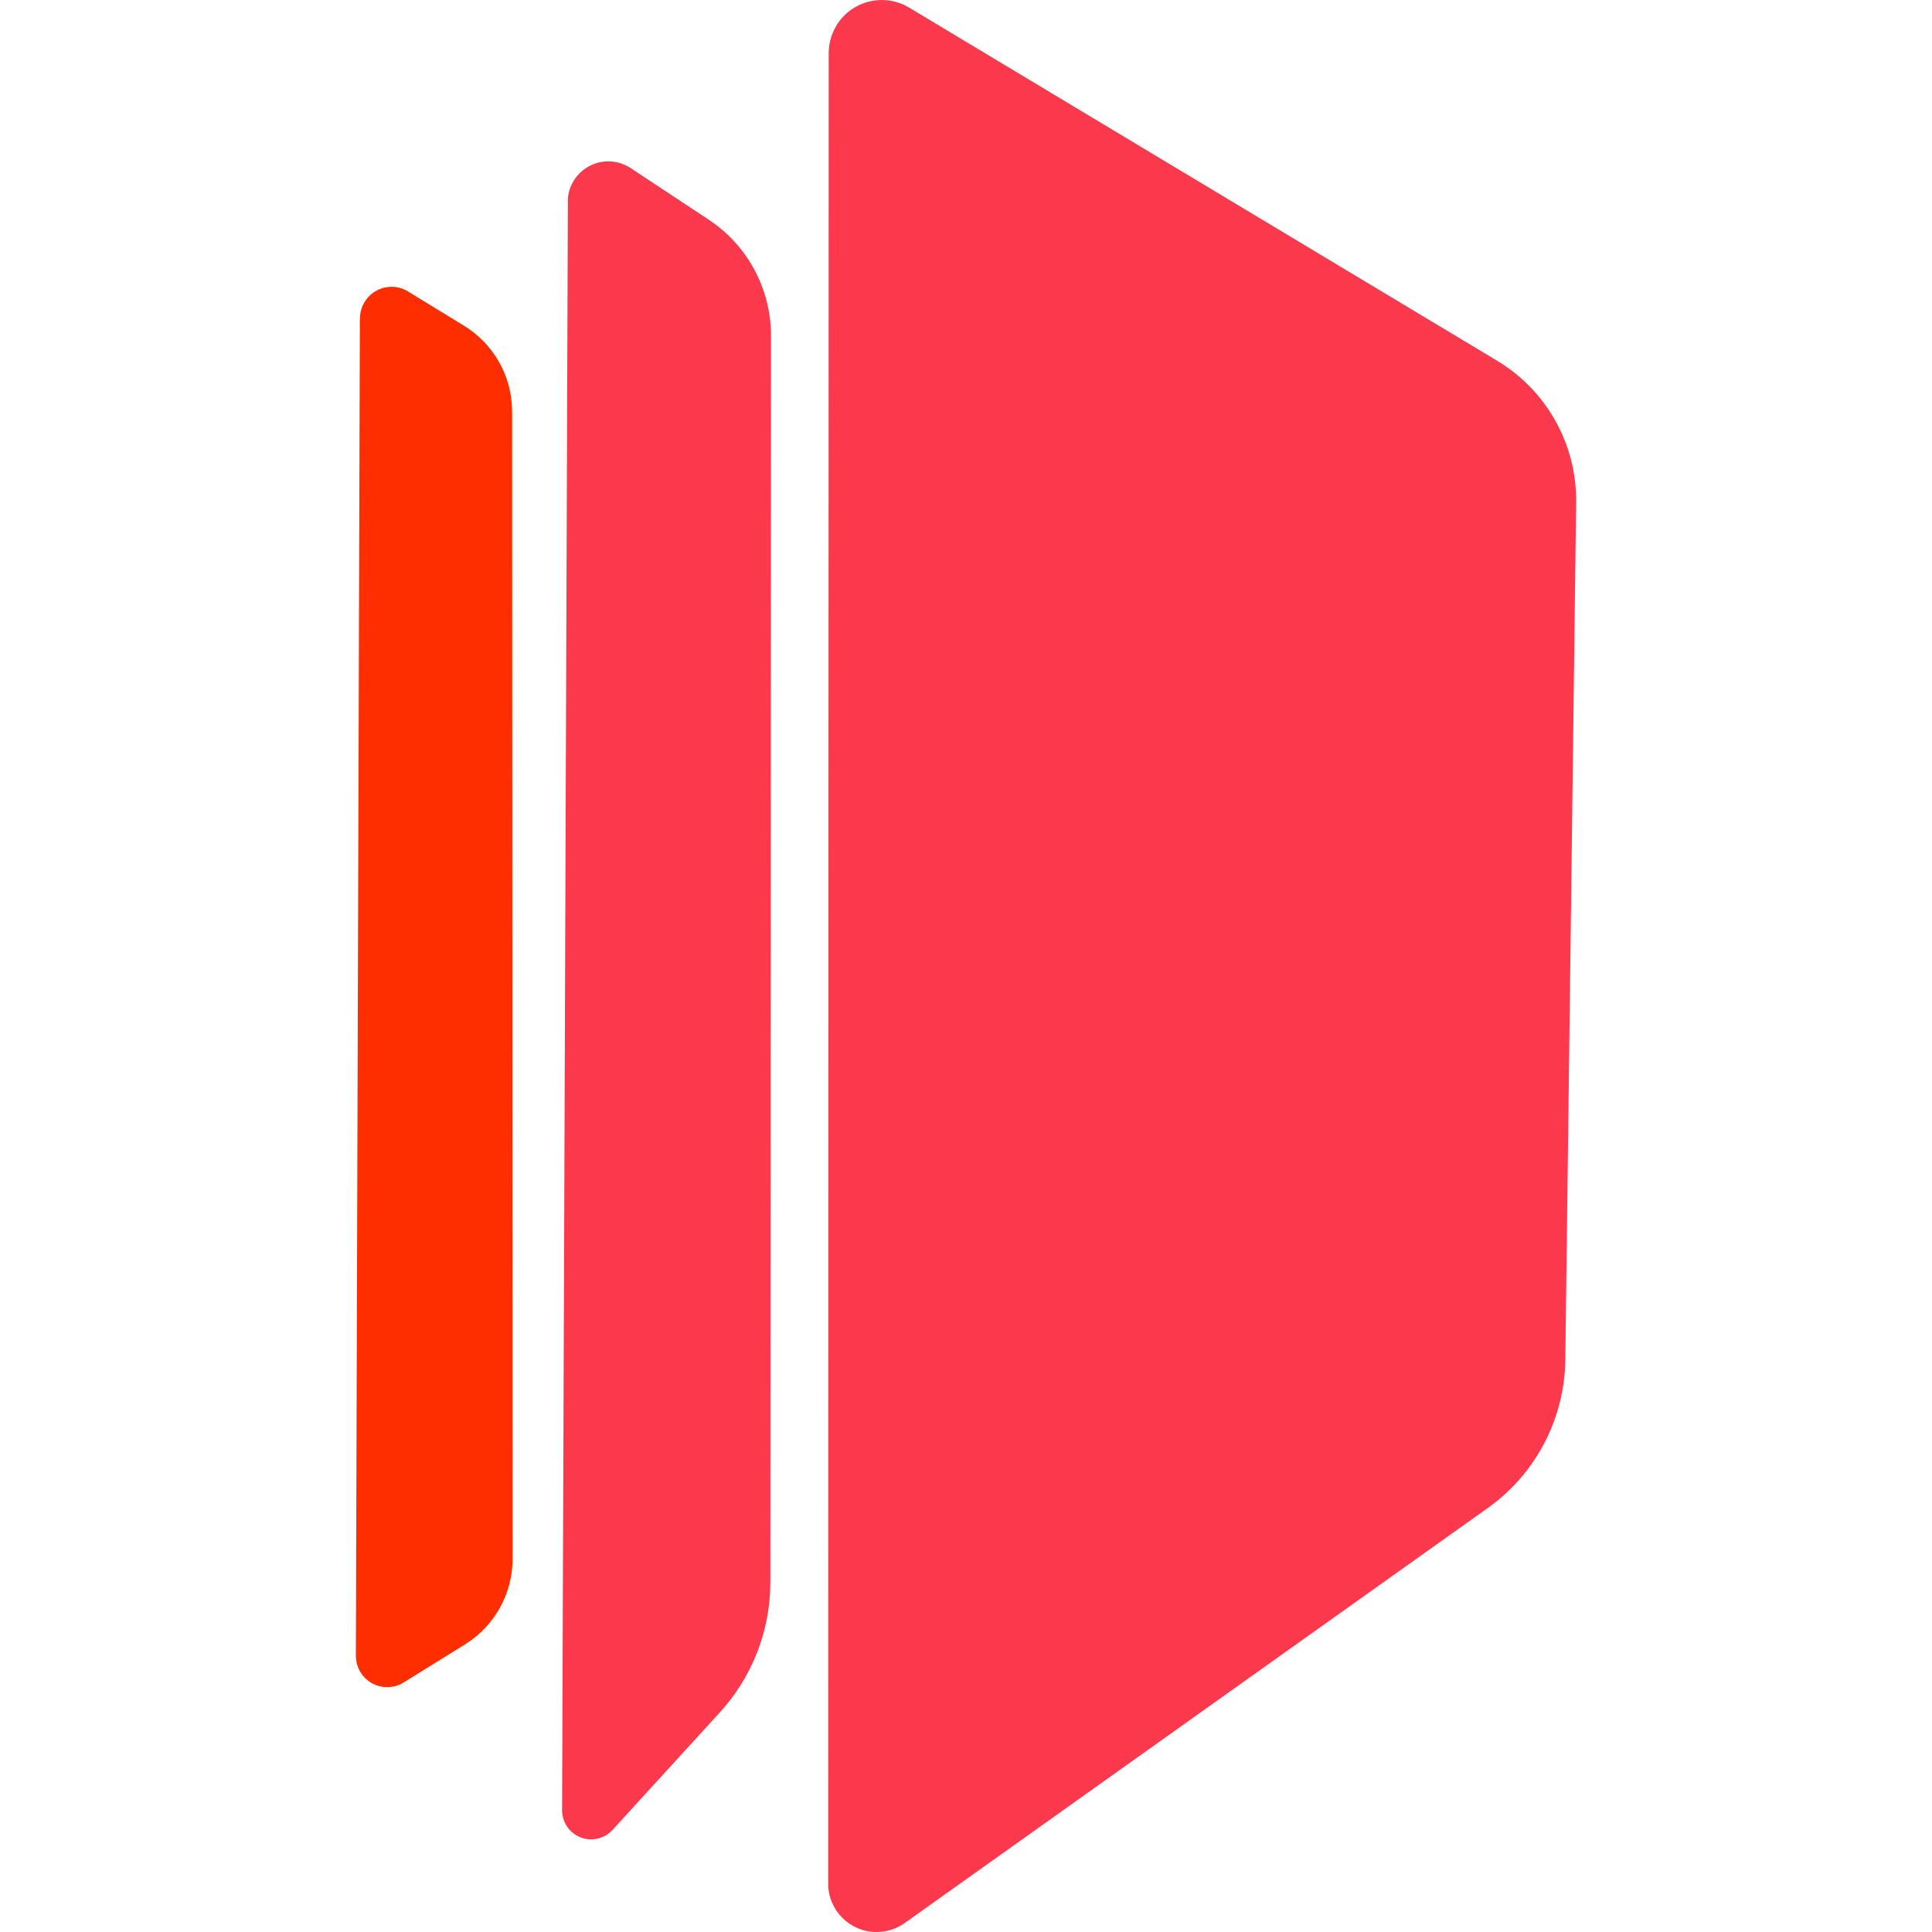 <?xml version="1.0" encoding="UTF-8"?>
<svg id="Layer_1" data-name="Layer 1" xmlns="http://www.w3.org/2000/svg" viewBox="0 0 150 150">
  <defs>
    <style>
      .cls-1 {
        fill: #ff2e00;
      }

      .cls-2 {
        fill: #fc384c;
      }
    </style>
  </defs>
  <path class="cls-2" d="M64.34,4.12l-.04,142.13c0,2.07,1.68,3.75,3.75,3.75.78,0,1.54-.24,2.18-.69l45.28-32.23c3.73-2.65,5.96-6.92,6.02-11.5l.84-66.56c.06-4.51-2.28-8.7-6.15-11.02L70.58.59c-1.95-1.17-4.48-.54-5.65,1.41-.38.64-.59,1.37-.59,2.12h0Z"/>
  <path class="cls-2" d="M44.09,15.65l-.45,124.9c0,1.24,1,2.25,2.24,2.26.63,0,1.24-.26,1.67-.73l8.33-9.12c2.53-2.77,3.93-6.37,3.93-10.12l.05-96.77c0-3.64-1.82-7.03-4.86-9.03l-6.04-3.99c-1.45-.96-3.4-.56-4.36.89-.34.51-.52,1.11-.52,1.72h0Z"/>
  <path class="cls-1" d="M27.94,24.71l-.31,103.85c0,1.34,1.08,2.43,2.42,2.43.45,0,.9-.12,1.28-.36l4.76-2.95c2.31-1.43,3.71-3.95,3.71-6.67l-.04-89.06c0-2.71-1.41-5.23-3.72-6.65l-4.36-2.67c-1.15-.71-2.66-.35-3.37.81-.24.38-.36.83-.36,1.28h0Z"/>
</svg>